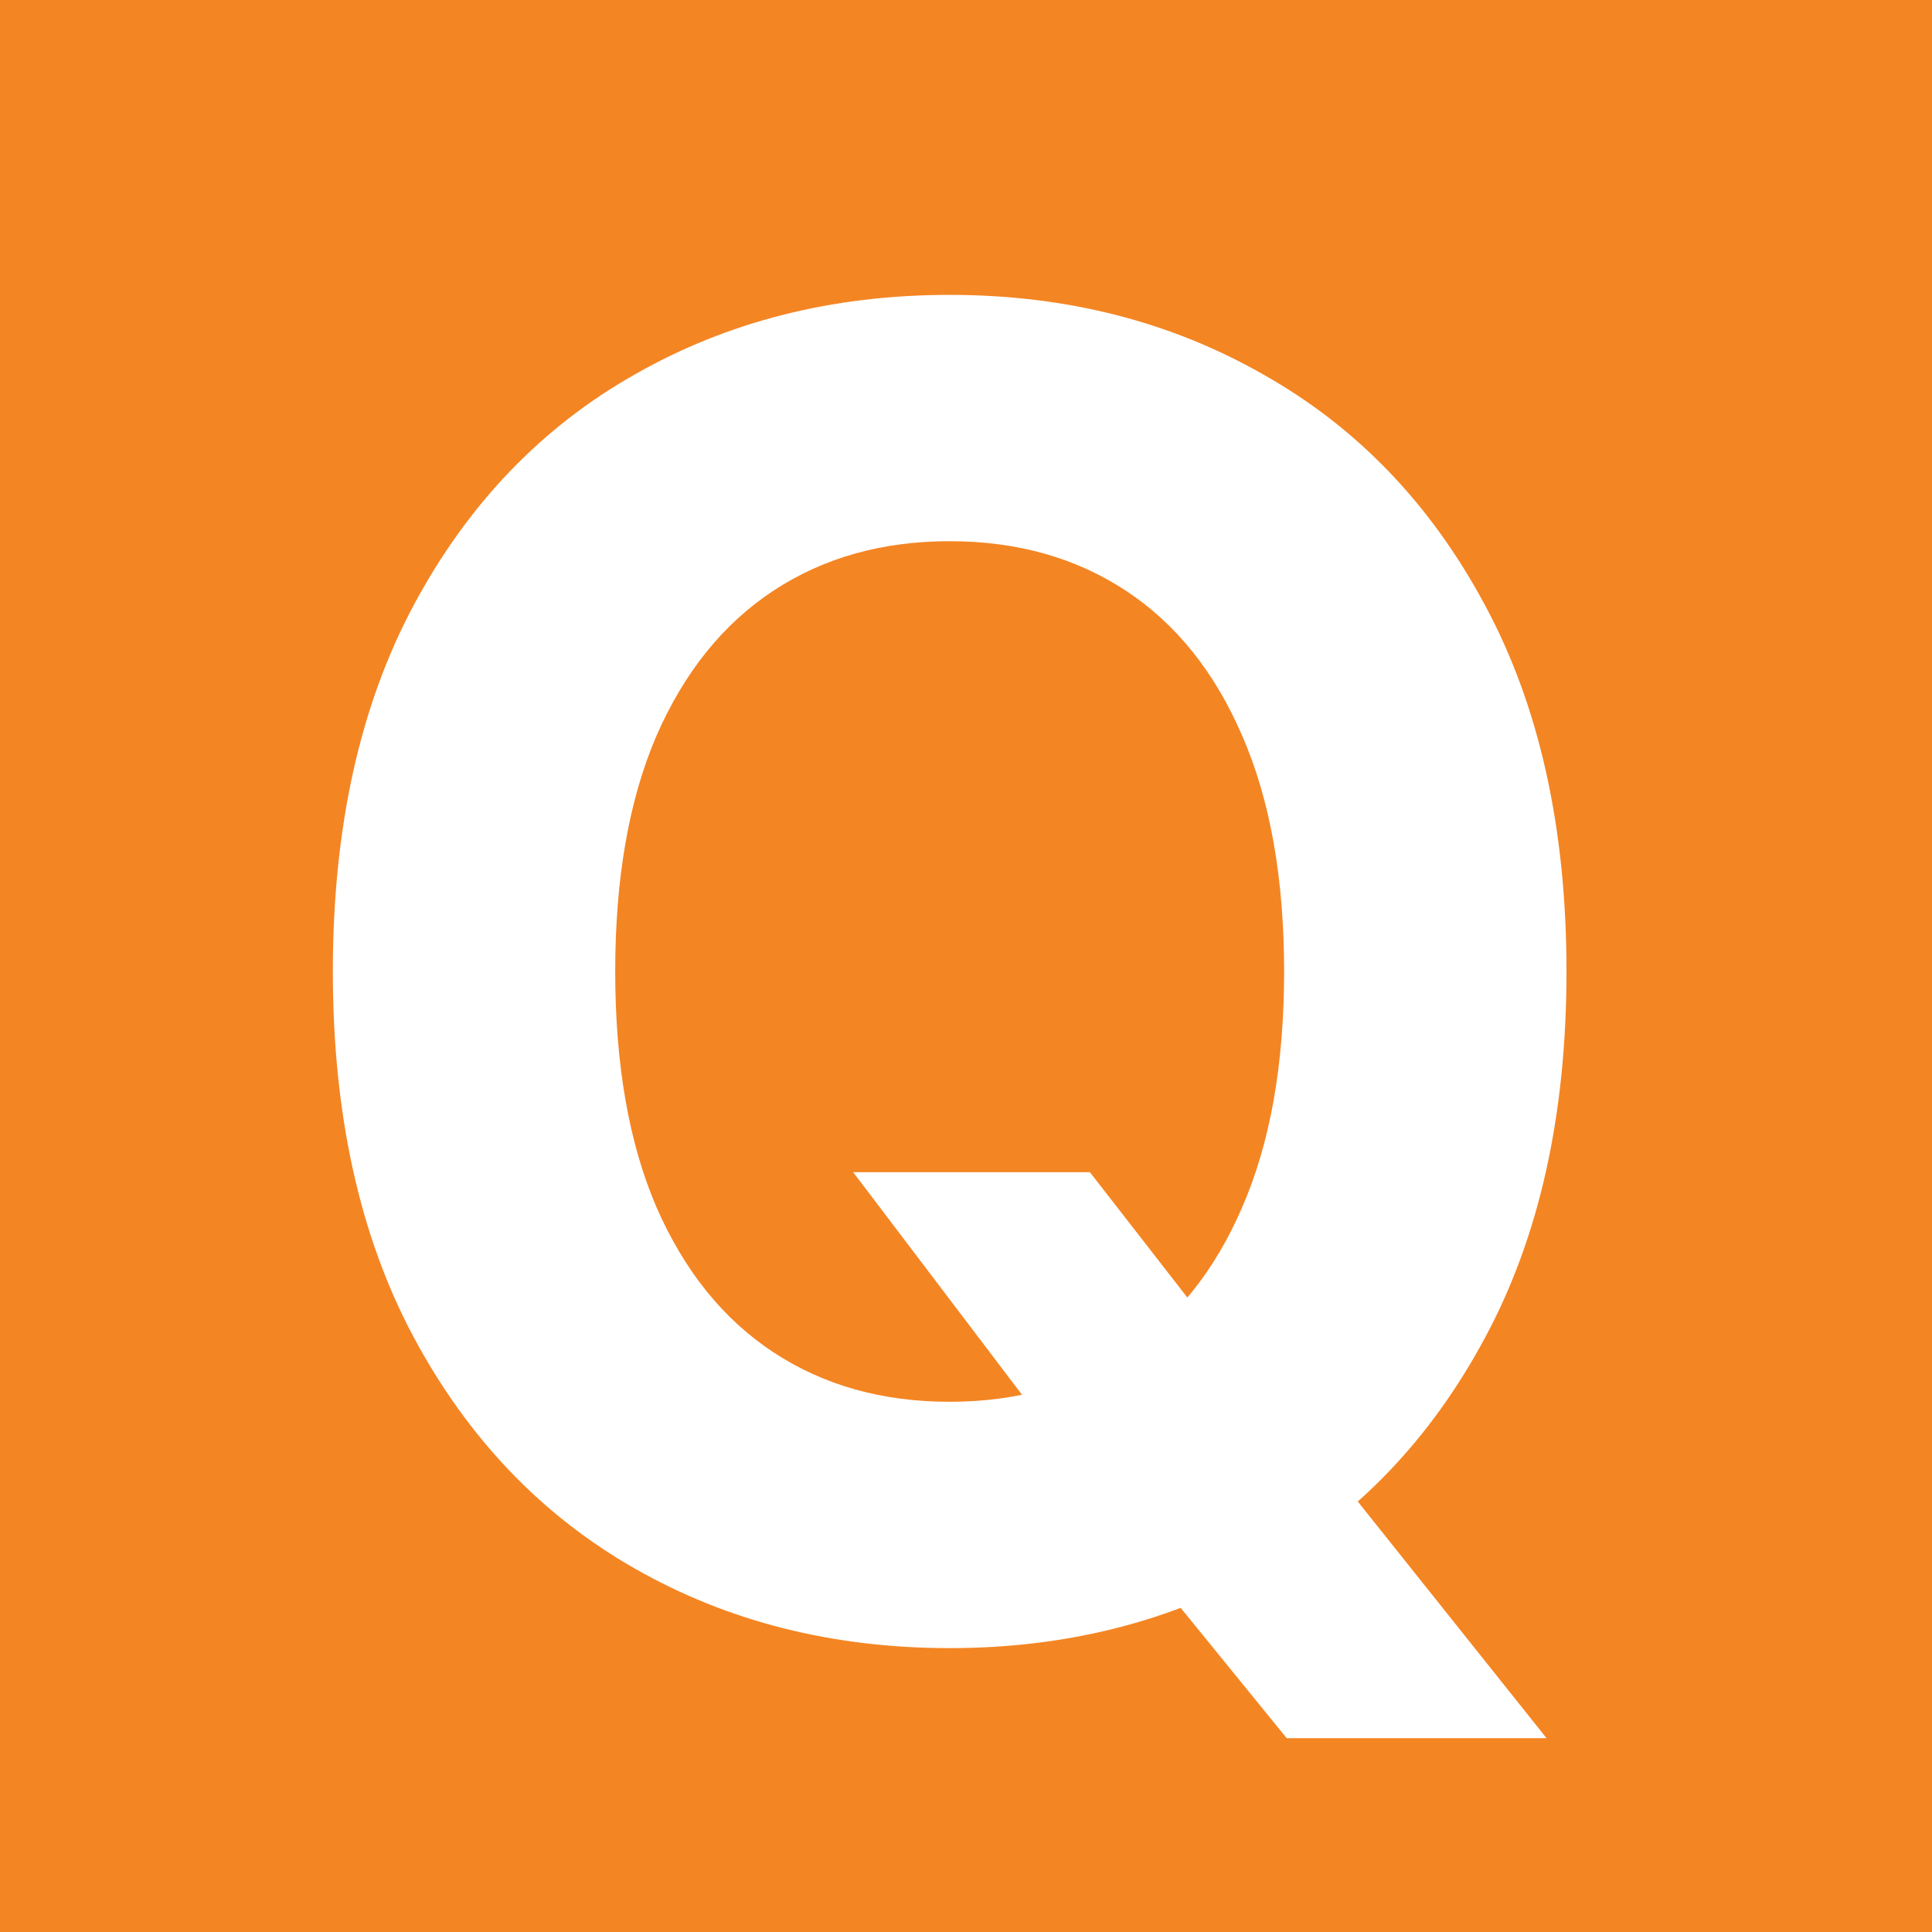 <?xml version="1.0" encoding="UTF-8"?> <svg xmlns="http://www.w3.org/2000/svg" width="32" height="32" viewBox="0 0 32 32" fill="none"><rect x="0" y="0" width="32" height="32" fill="#333333" stroke="none"/><g clip-path="url(#clip0_263_4)"><rect width="32" height="32" fill="#F48523"></rect><path d="M14.131 19.415H18.052L20.023 21.95L21.962 24.209L25.616 28.79H21.312L18.798 25.7L17.509 23.868L14.131 19.415ZM25.946 16.091C25.946 18.47 25.495 20.494 24.593 22.163C23.698 23.832 22.477 25.107 20.928 25.988C19.387 26.861 17.654 27.298 15.729 27.298C13.79 27.298 12.05 26.858 10.509 25.977C8.968 25.097 7.75 23.822 6.855 22.153C5.96 20.484 5.513 18.463 5.513 16.091C5.513 13.712 5.96 11.688 6.855 10.018C7.75 8.349 8.968 7.078 10.509 6.205C12.05 5.324 13.79 4.884 15.729 4.884C17.654 4.884 19.387 5.324 20.928 6.205C22.477 7.078 23.698 8.349 24.593 10.018C25.495 11.688 25.946 13.712 25.946 16.091ZM21.269 16.091C21.269 14.55 21.038 13.25 20.577 12.192C20.122 11.133 19.479 10.331 18.648 9.784C17.817 9.237 16.845 8.964 15.729 8.964C14.614 8.964 13.641 9.237 12.81 9.784C11.979 10.331 11.333 11.133 10.871 12.192C10.417 13.25 10.19 14.55 10.19 16.091C10.19 17.632 10.417 18.932 10.871 19.99C11.333 21.048 11.979 21.851 12.81 22.398C13.641 22.945 14.614 23.218 15.729 23.218C16.845 23.218 17.817 22.945 18.648 22.398C19.479 21.851 20.122 21.048 20.577 19.99C21.038 18.932 21.269 17.632 21.269 16.091Z" fill="white"></path></g><defs><clipPath id="clip0_263_4"><rect width="32" height="32" fill="white"></rect></clipPath></defs></svg> 